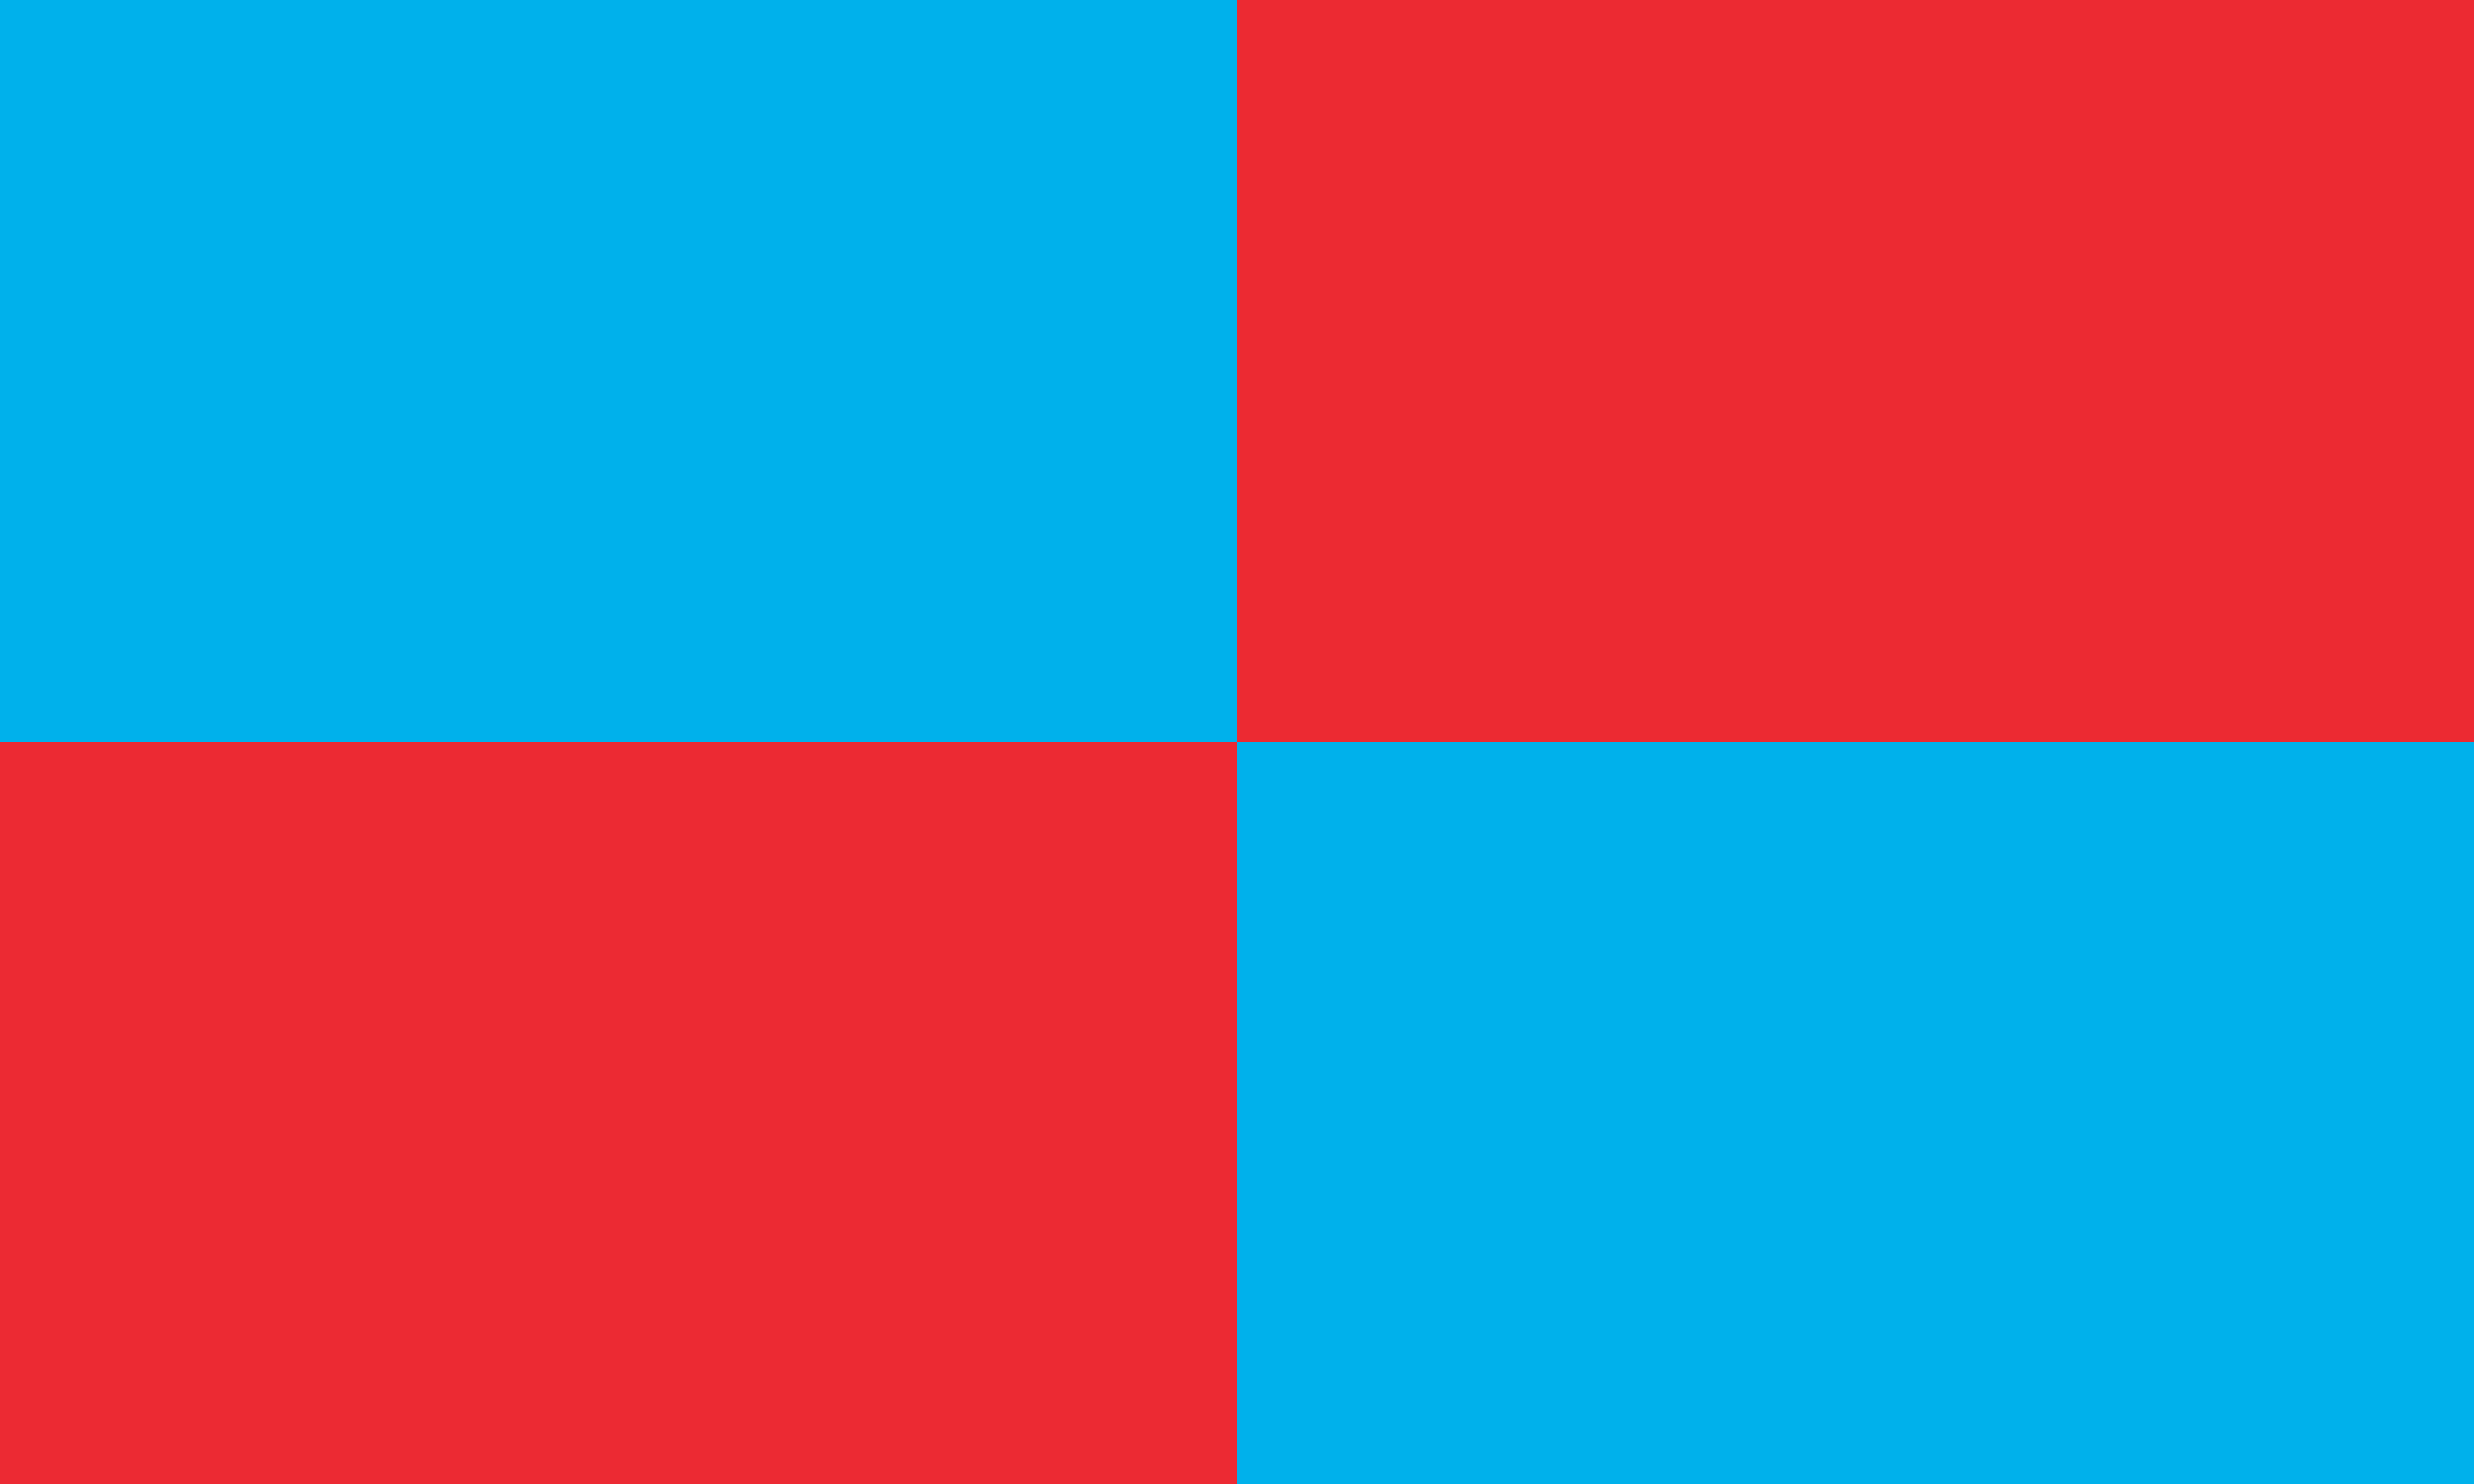 <?xml version="1.0" encoding="UTF-8" standalone="no"?>
<!-- Created with Inkscape (http://www.inkscape.org/) -->
<svg
   xmlns:svg="http://www.w3.org/2000/svg"
   xmlns="http://www.w3.org/2000/svg"
   version="1.0"
   width="1000"
   height="600"
   id="svg2">
  <defs
     id="defs4">
    <marker
       markerUnits="strokeWidth"
       refX="0"
       refY="5"
       markerWidth="4"
       markerHeight="3"
       orient="auto"
       viewBox="0 0 10 10"
       id="ArrowEnd">
      <path
         d="M 0,0 L 10,5 L 0,10 L 0,0 z "
         id="path7" />
    </marker>
    <marker
       markerUnits="strokeWidth"
       refX="10"
       refY="5"
       markerWidth="4"
       markerHeight="3"
       orient="auto"
       viewBox="0 0 10 10"
       id="ArrowStart">
      <path
         d="M 10,0 L 0,5 L 10,10 L 10,0 z "
         id="path10" />
    </marker>
  </defs>
  <rect
     width="500"
     height="300"
     x="0"
     y="0"
     style="opacity:1;fill:#00b1eb;fill-opacity:1;stroke:none;stroke-width:4;stroke-linecap:round;stroke-miterlimit:4;stroke-dasharray:none;stroke-dashoffset:0;stroke-opacity:1"
     id="rect2193" />
  <rect
     width="500"
     height="300"
     x="0"
     y="300"
     style="opacity:1;fill:#ec2a33;fill-opacity:1;stroke:none;stroke-width:4;stroke-linecap:round;stroke-miterlimit:4;stroke-dasharray:none;stroke-dashoffset:0;stroke-opacity:1"
     id="rect2208" />
  <rect
     width="500"
     height="300"
     x="500"
     y="300"
     style="opacity:1;fill:#00b1eb;fill-opacity:1;stroke:none;stroke-width:4;stroke-linecap:round;stroke-miterlimit:4;stroke-dasharray:none;stroke-dashoffset:0;stroke-opacity:1"
     id="rect2210" />
  <rect
     width="500"
     height="300"
     x="500"
     y="0"
     style="opacity:1;fill:#ec2a32;fill-opacity:1;stroke:none;stroke-width:4;stroke-linecap:round;stroke-miterlimit:4;stroke-dasharray:none;stroke-dashoffset:0;stroke-opacity:1"
     id="rect2212" />
</svg>
